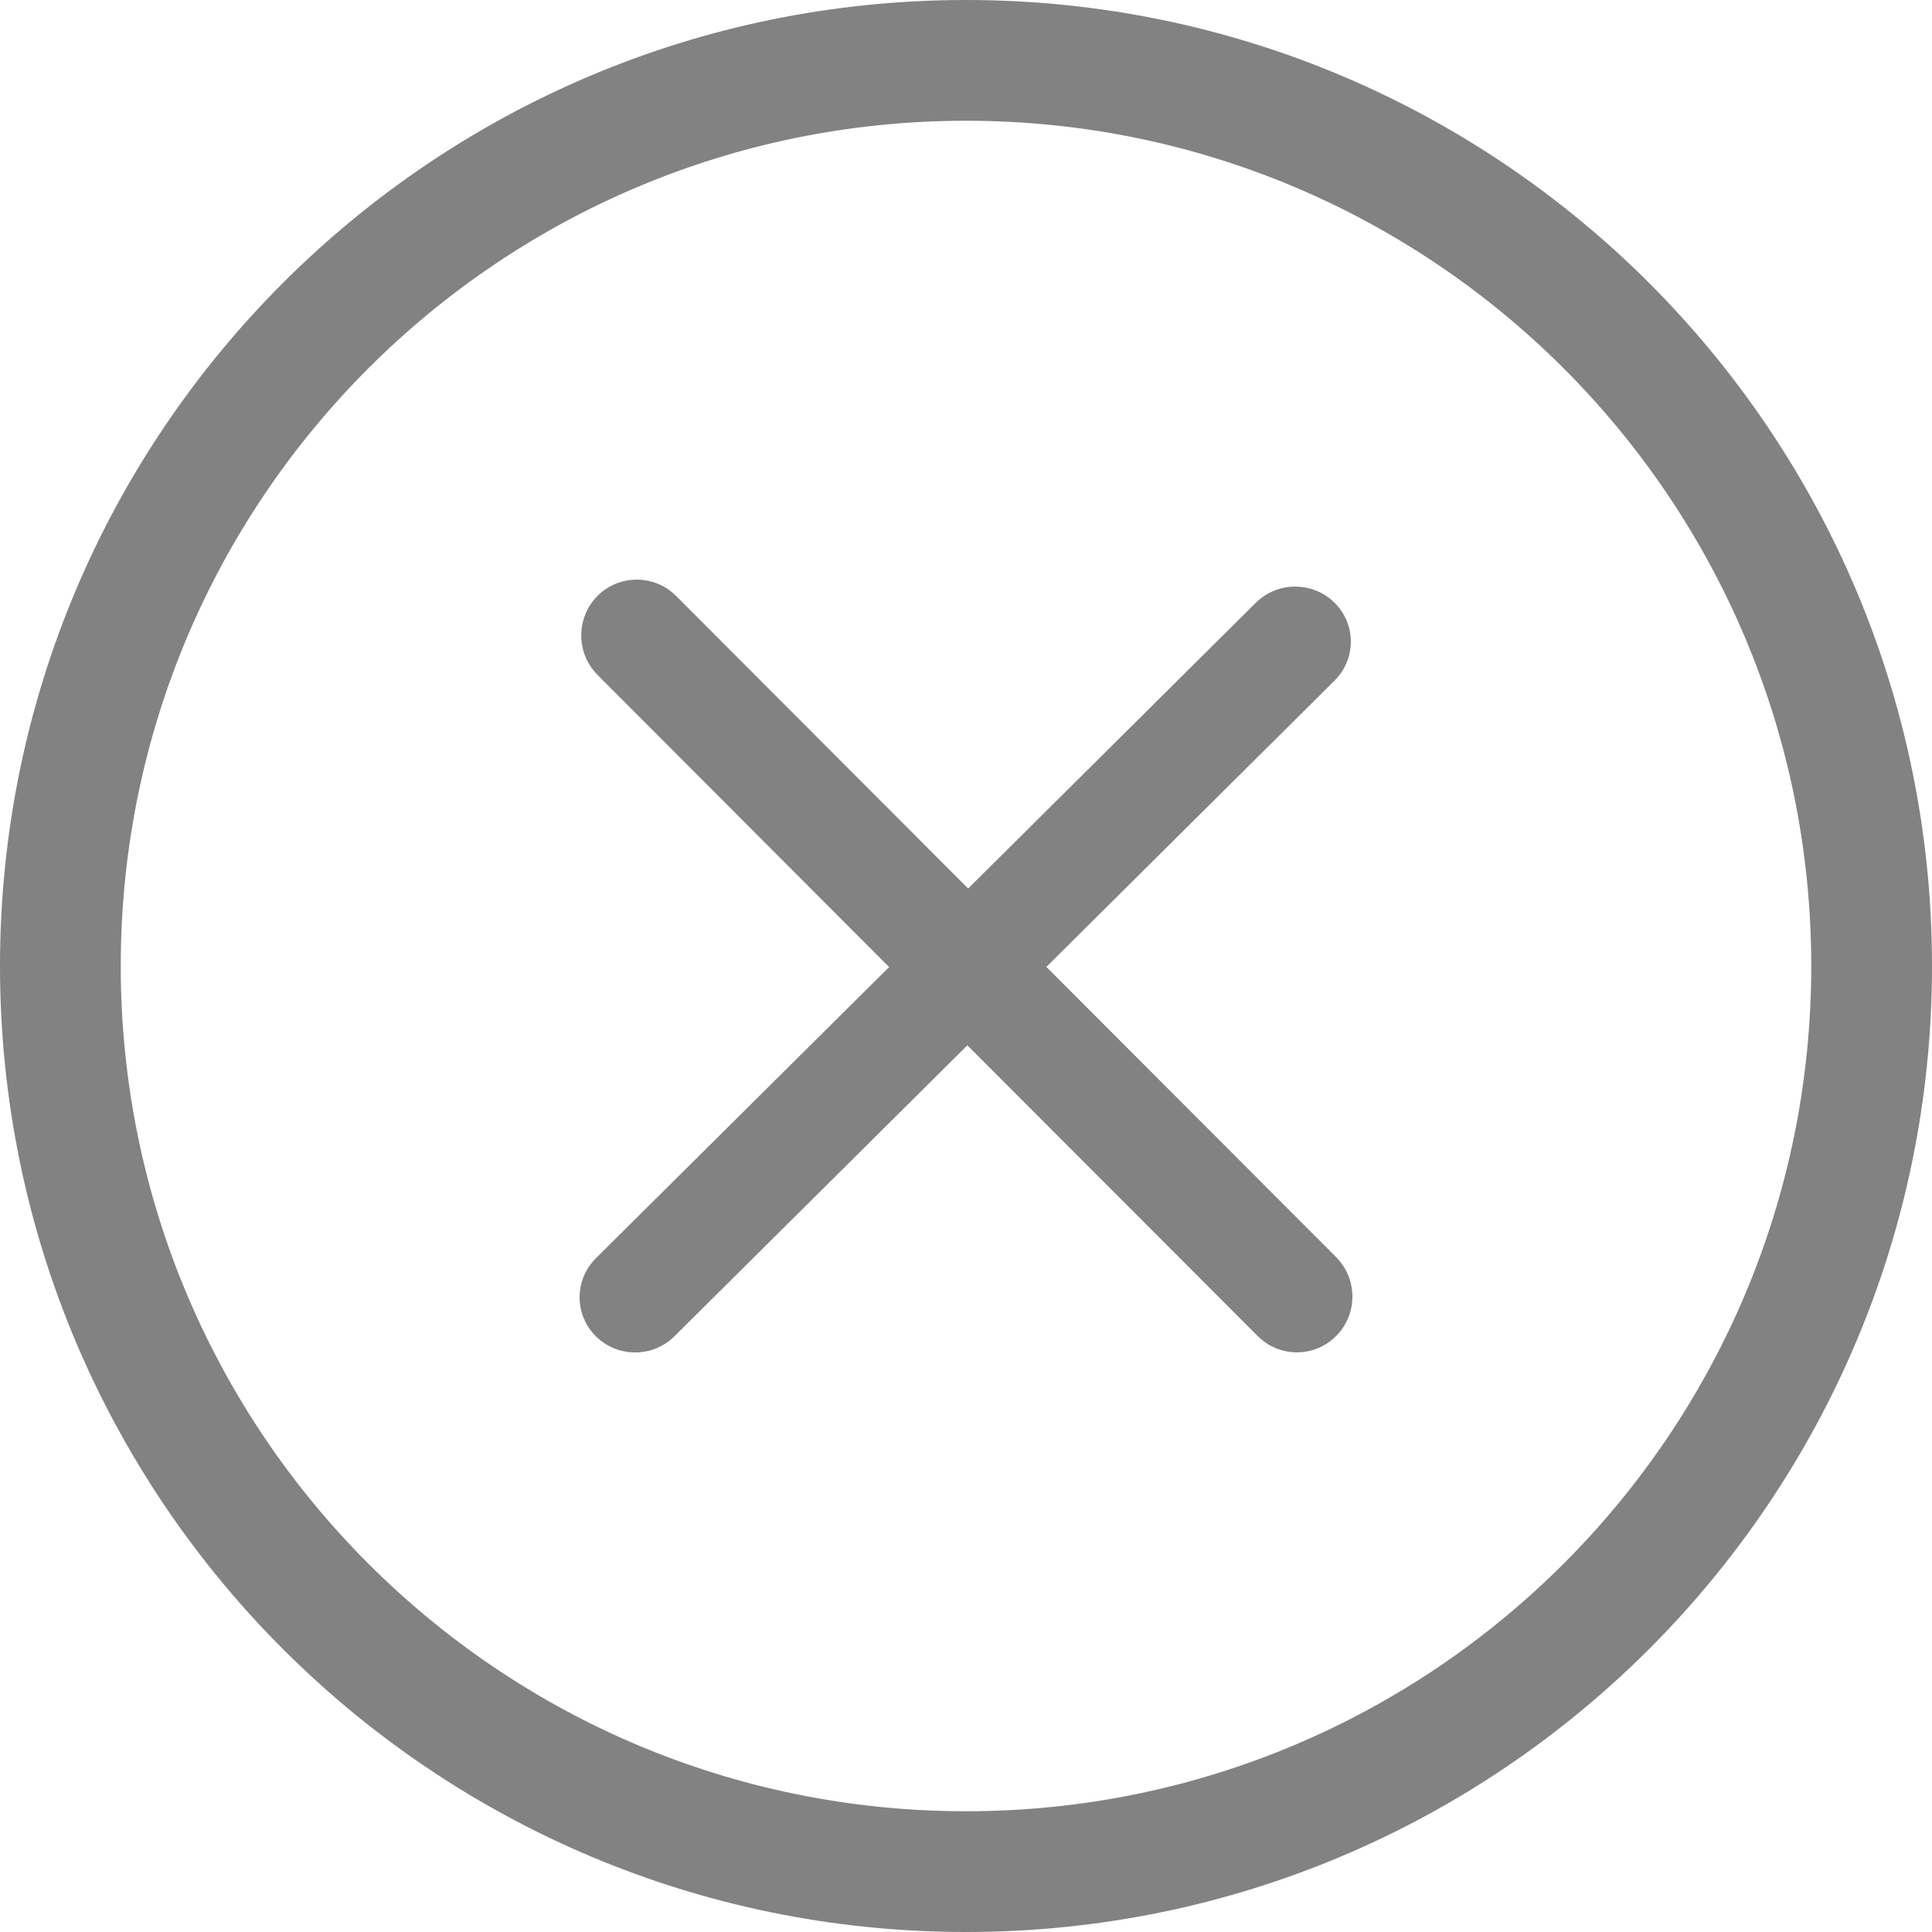 <svg width="20" height="20" viewBox="0 0 20 20" fill="none" xmlns="http://www.w3.org/2000/svg">
<path fill-rule="evenodd" clip-rule="evenodd" d="M10 0C4.477 0 0 4.477 0 10C0 15.523 4.477 20 10 20C15.523 20 20 15.523 20 10C20 4.477 15.523 0 10 0ZM10 18.75C5.168 18.75 1.25 14.832 1.25 10C1.25 5.168 5.168 1.25 10 1.25C14.832 1.25 18.75 5.168 18.75 10C18.75 14.832 14.832 18.75 10 18.75Z" fill="#828282"/>
<path fill-rule="evenodd" clip-rule="evenodd" d="M13.832 13.014L10.832 10.009L13.815 7.046C14.04 6.823 14.04 6.461 13.815 6.239C13.59 6.017 13.226 6.017 13.001 6.239L10.022 9.198L6.999 6.169C6.774 5.944 6.41 5.944 6.185 6.169C5.961 6.395 5.961 6.761 6.185 6.986L9.204 10.011L6.168 13.026C5.944 13.249 5.944 13.61 6.168 13.833C6.393 14.056 6.757 14.056 6.982 13.833L10.014 10.821L13.019 13.83C13.243 14.056 13.608 14.056 13.832 13.83C14.056 13.606 14.056 13.24 13.832 13.014Z" fill="#828282"/>
</svg>
